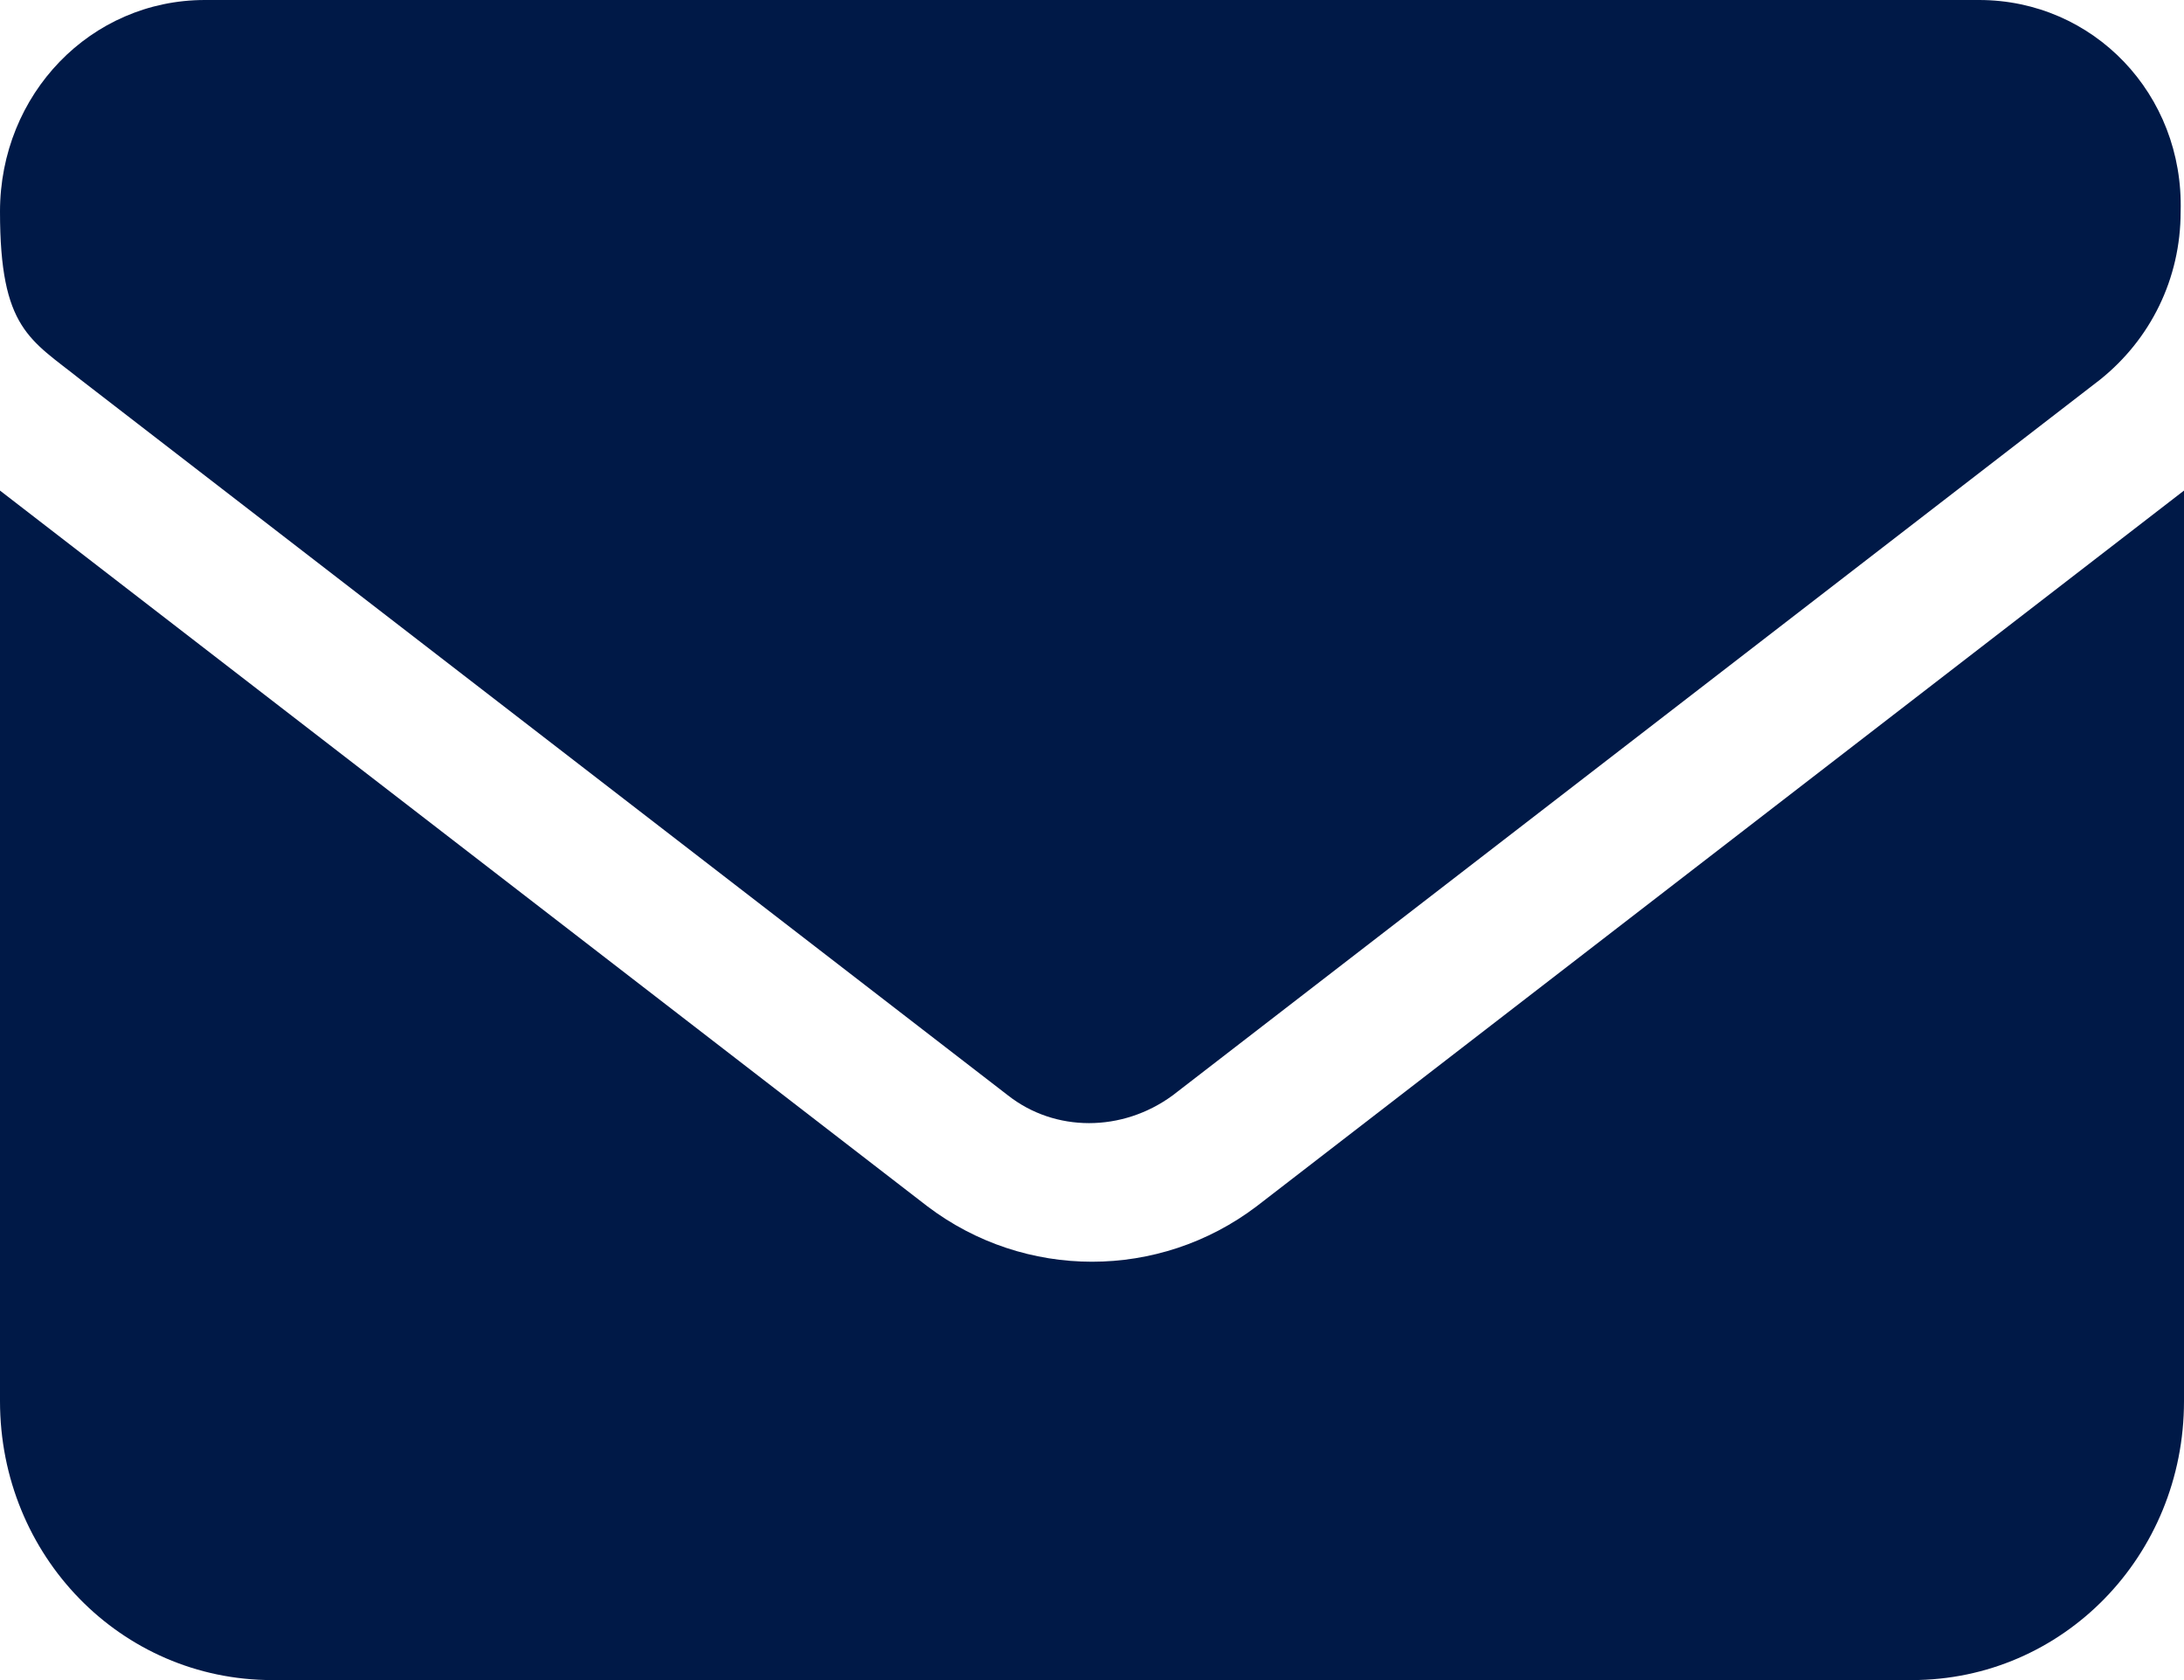 <?xml version="1.0" encoding="UTF-8"?>
<svg id="Layer_1" xmlns="http://www.w3.org/2000/svg" version="1.1" viewBox="0 0 65 50">
  <!-- Generator: Adobe Illustrator 29.1.0, SVG Export Plug-In . SVG Version: 2.1.0 Build 142)  -->
  <defs>
    <style>
      .st0 {
        fill: #001947;
      }
    </style>
  </defs>
  <path class="st0" d="M6.1,0C2.7,0,0,2.8,0,6.3s.9,3.8,2.4,5l27.6,21.3c1.4,1.1,3.4,1.1,4.9,0l27.6-21.3c1.5-1.2,2.4-3,2.4-5C65,2.8,62.3,0,58.9,0H6.1Z"/>
  <path class="st0" d="M0,14.6v27.1c0,4.6,3.6,8.3,8.1,8.3h48.8c4.5,0,8.1-3.7,8.1-8.3V14.6l-27.6,21.3c-2.9,2.2-6.9,2.2-9.8,0L0,14.6Z"/>
</svg>